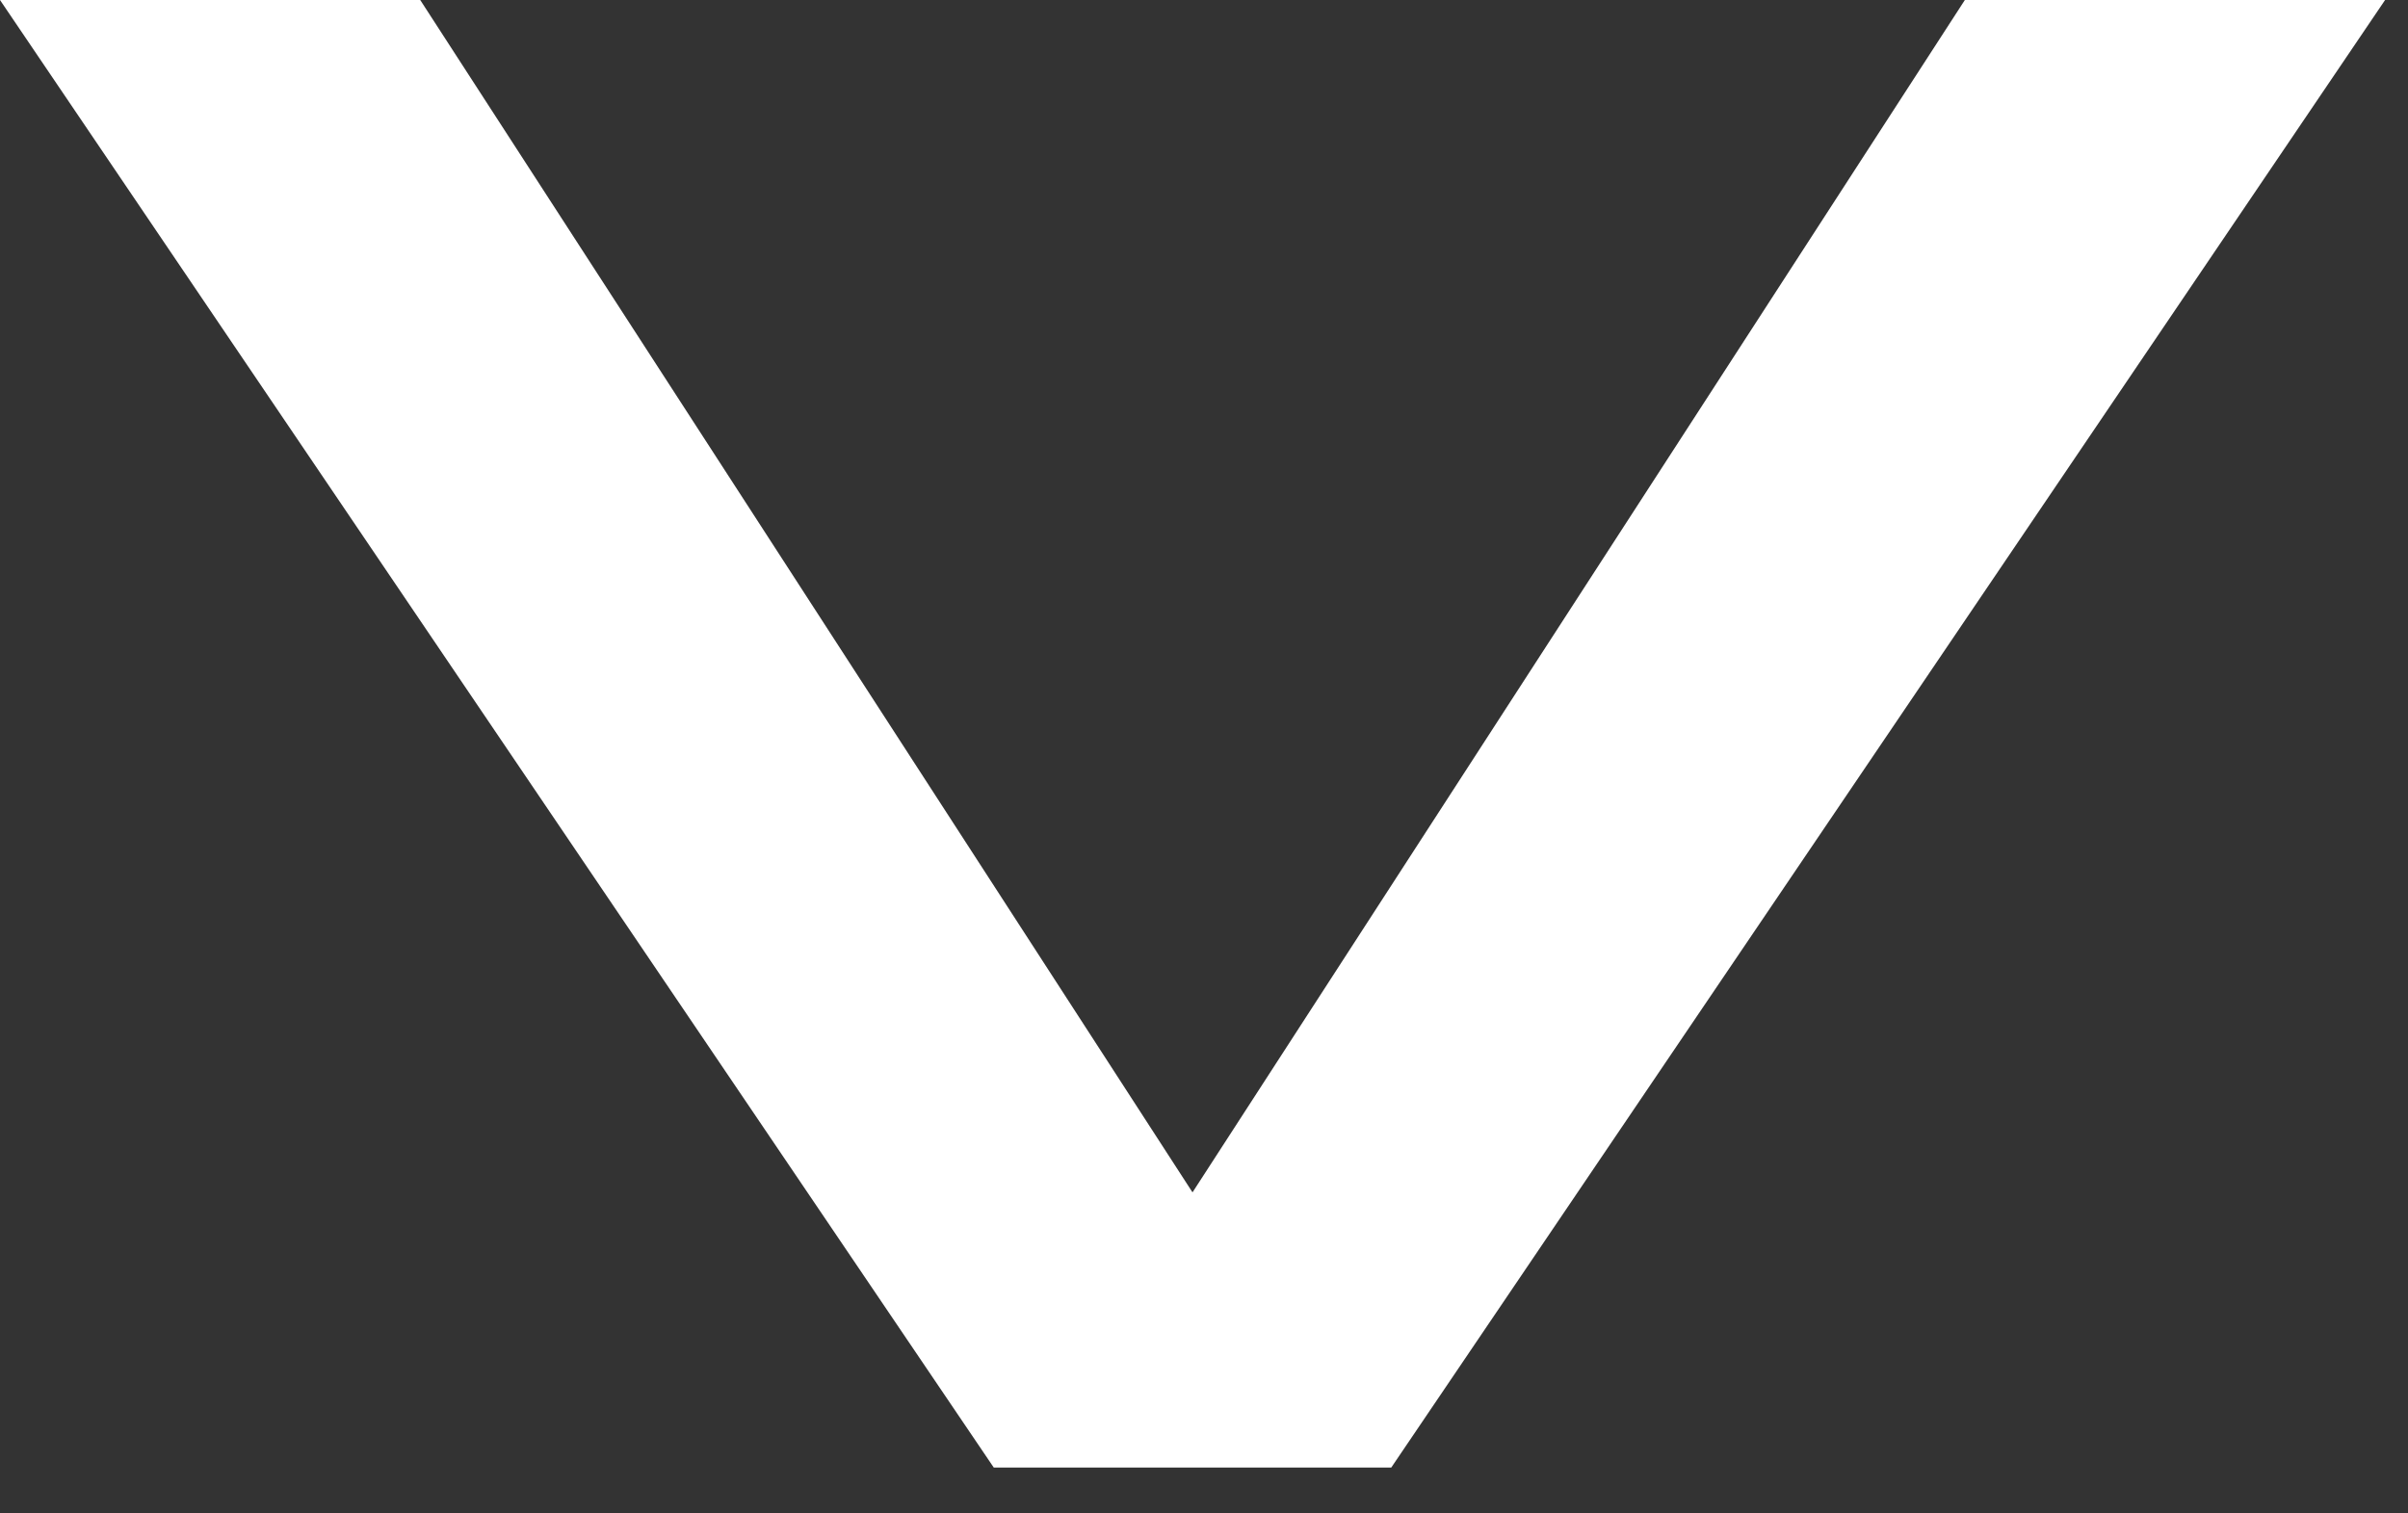 <svg width="35" height="22" viewBox="0 0 35 22" fill="none" xmlns="http://www.w3.org/2000/svg">
<rect x="0" y="0" width="35" height="22" fill="#333333" stroke="none"/>
<path d="M28.559 -2.72976e-07L34.667 0L20.222 21.333L14.444 21.333L-4.19617e-05 -1.54932e-06L6.108 -1.27635e-06L17.333 17.333L28.559 -2.72976e-07Z" fill="white"/>
</svg>
